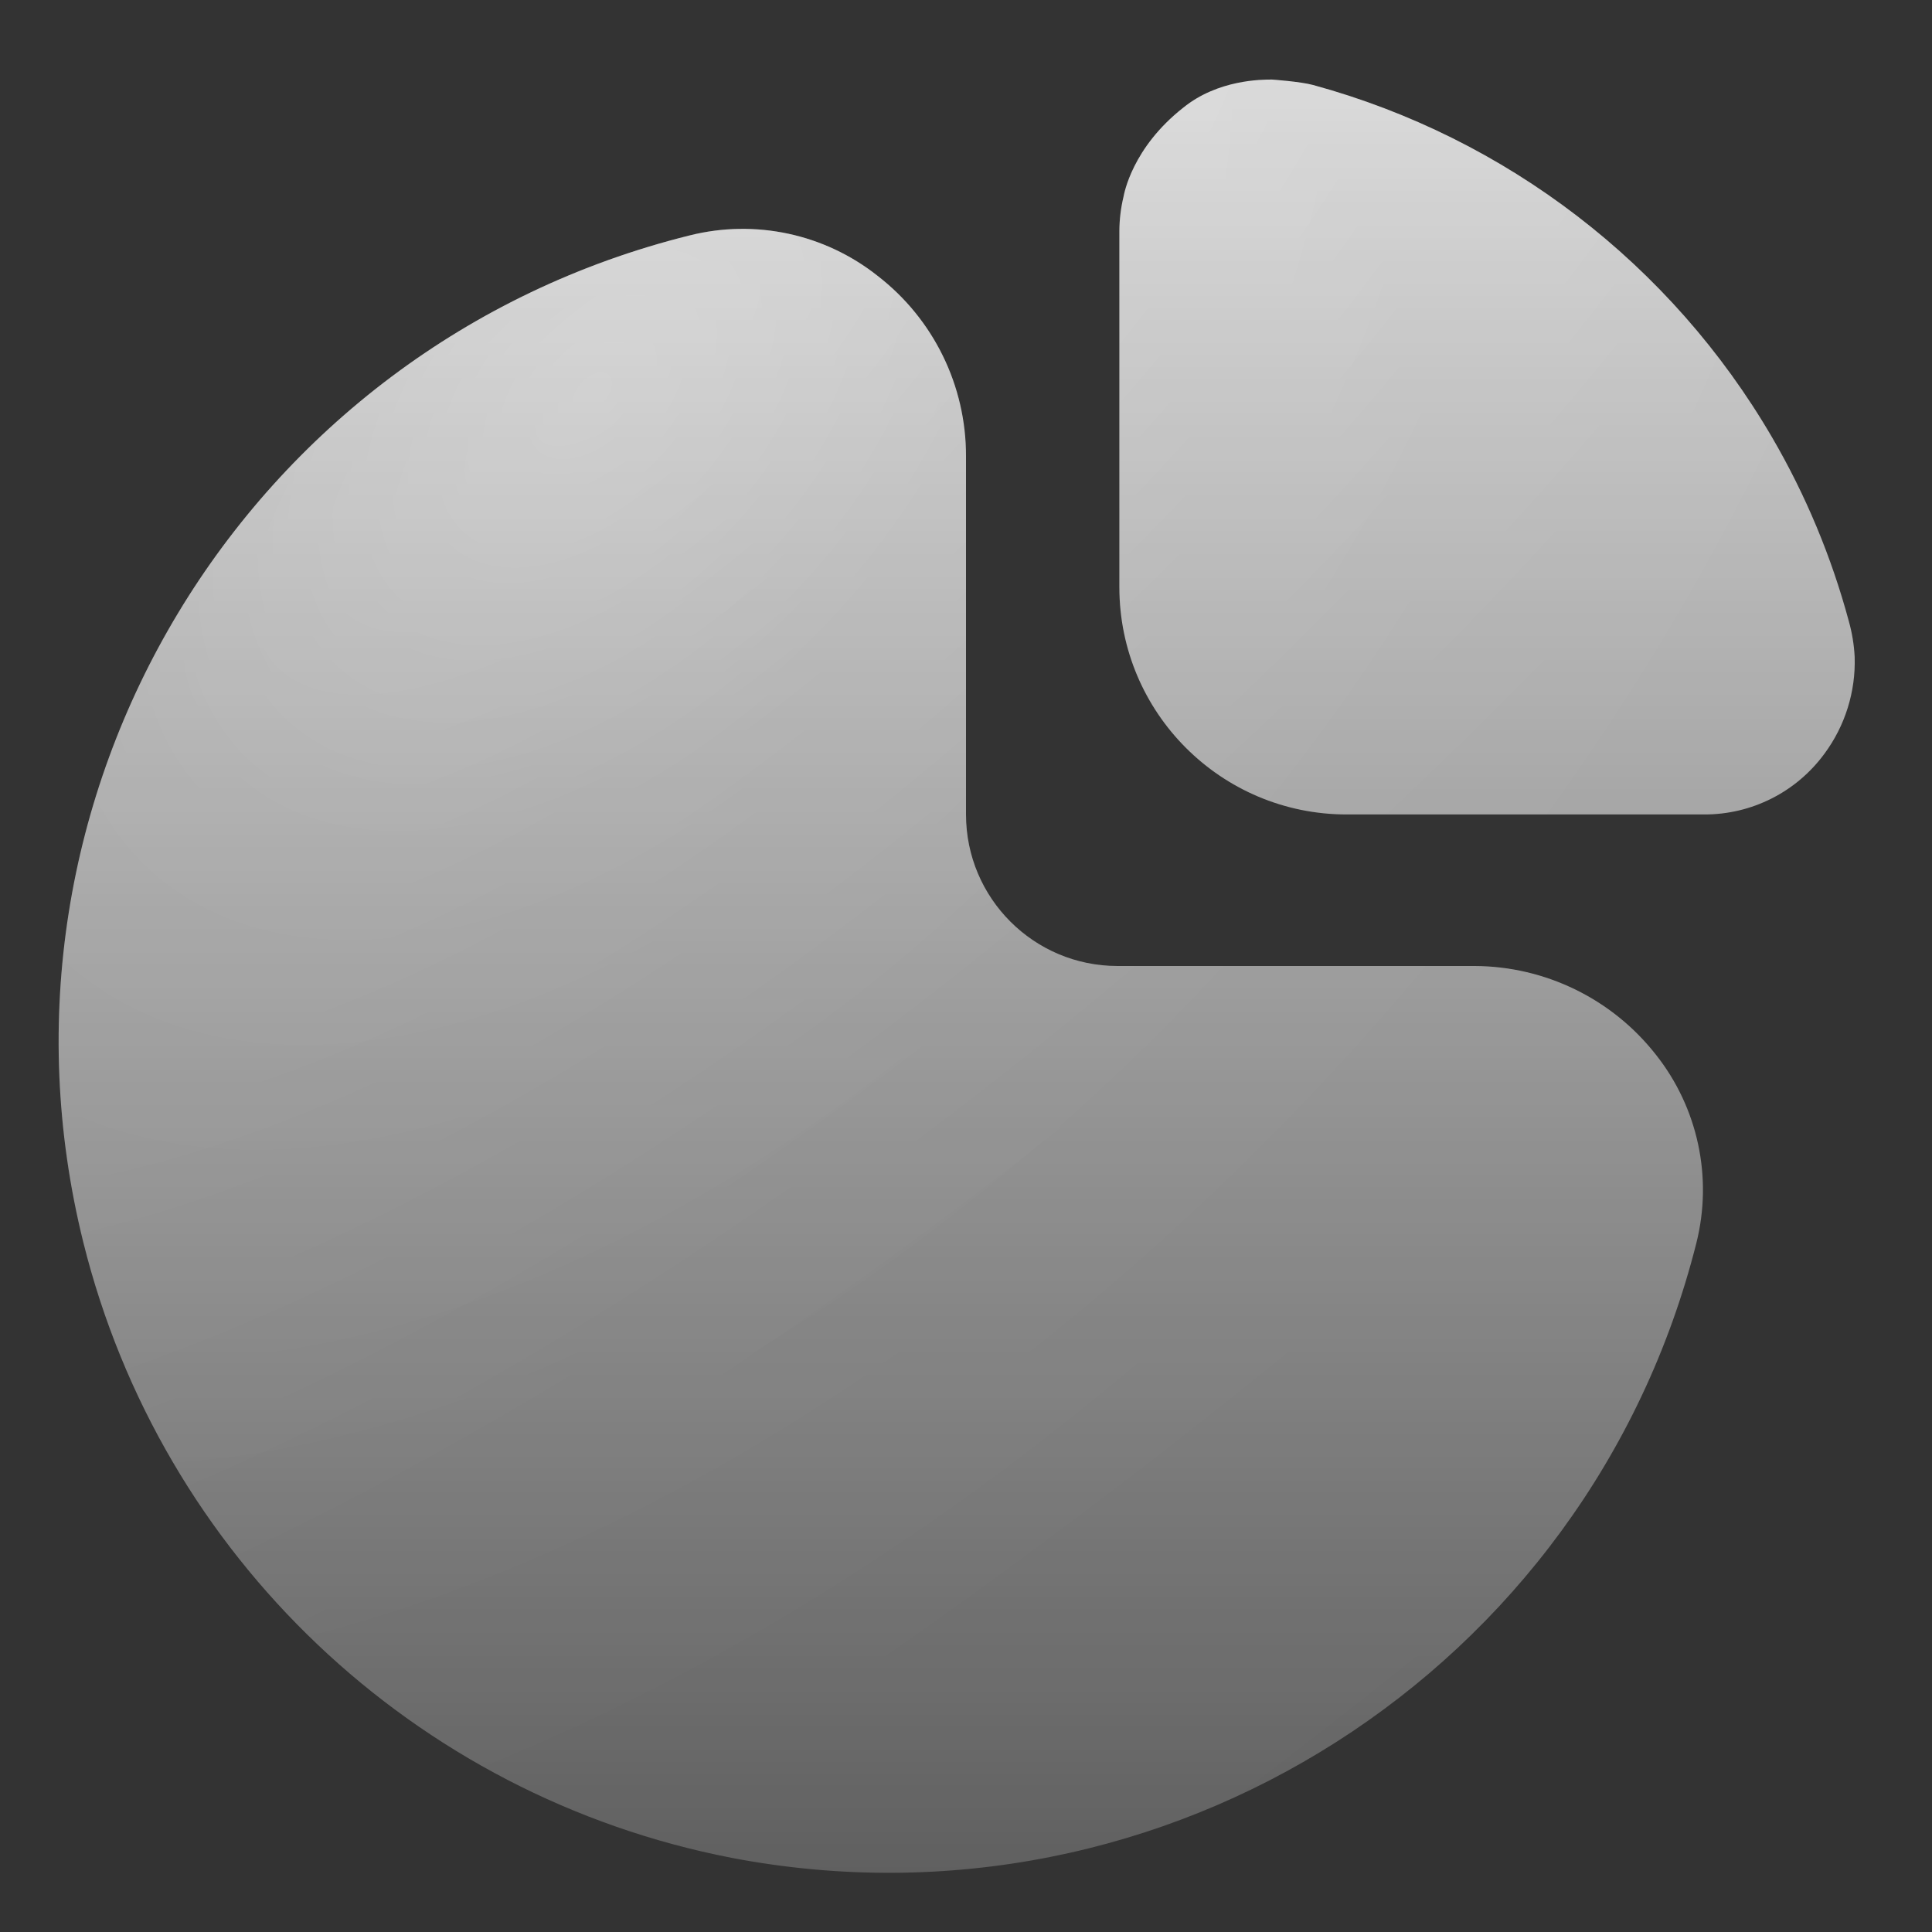 <svg width="34" height="34" viewBox="0 0 34 34" fill="none" xmlns="http://www.w3.org/2000/svg">
<rect x="0" y="0" width="34" height="34" fill="#333333" stroke="none"/>
<path d="M25.951 17H19.667C18.194 17 17 15.806 17 14.333V8.032C17.004 6.789 16.429 5.615 15.445 4.855C14.513 4.116 13.291 3.853 12.137 4.143C4.298 6.089 -0.48 14.021 1.466 21.861C2.838 27.384 7.288 31.61 12.875 32.695C20.507 34.155 27.953 29.41 29.853 21.876C30.144 20.721 29.881 19.497 29.143 18.563C28.374 17.581 27.198 17.005 25.951 17Z" fill="url(#paint0_linear_5112_50459)"/>
<path d="M25.951 17H19.667C18.194 17 17 15.806 17 14.333V8.032C17.004 6.789 16.429 5.615 15.445 4.855C14.513 4.116 13.291 3.853 12.137 4.143C4.298 6.089 -0.48 14.021 1.466 21.861C2.838 27.384 7.288 31.61 12.875 32.695C20.507 34.155 27.953 29.41 29.853 21.876C30.144 20.721 29.881 19.497 29.143 18.563C28.374 17.581 27.198 17.005 25.951 17Z" fill="url(#paint1_radial_5112_50459)" fill-opacity="0.2" style="mix-blend-mode:plus-lighter"/>
<path d="M25.951 17H19.667C18.194 17 17 15.806 17 14.333V8.032C17.004 6.789 16.429 5.615 15.445 4.855C14.513 4.116 13.291 3.853 12.137 4.143C4.298 6.089 -0.48 14.021 1.466 21.861C2.838 27.384 7.288 31.61 12.875 32.695C20.507 34.155 27.953 29.41 29.853 21.876C30.144 20.721 29.881 19.497 29.143 18.563C28.374 17.581 27.198 17.005 25.951 17Z" fill="url(#paint2_radial_5112_50459)" fill-opacity="0.15" style="mix-blend-mode:plus-lighter"/>
<path d="M32.535 10.928C32.23 9.797 31.777 8.711 31.187 7.699C29.411 4.652 26.511 2.425 23.109 1.496C22.885 1.435 22.384 1.4 22.384 1.4C22.205 1.4 21.433 1.4 20.823 1.895C19.925 2.601 19.784 3.404 19.771 3.467C19.724 3.663 19.7 3.865 19.699 4.067V10.333C19.699 12.542 21.49 14.333 23.699 14.333H29.991C30.826 14.336 31.611 13.939 32.105 13.267C32.471 12.774 32.659 12.172 32.639 11.559C32.628 11.345 32.593 11.133 32.535 10.928Z" fill="url(#paint3_linear_5112_50459)"/>
<path d="M32.535 10.928C32.23 9.797 31.777 8.711 31.187 7.699C29.411 4.652 26.511 2.425 23.109 1.496C22.885 1.435 22.384 1.4 22.384 1.4C22.205 1.4 21.433 1.4 20.823 1.895C19.925 2.601 19.784 3.404 19.771 3.467C19.724 3.663 19.7 3.865 19.699 4.067V10.333C19.699 12.542 21.49 14.333 23.699 14.333H29.991C30.826 14.336 31.611 13.939 32.105 13.267C32.471 12.774 32.659 12.172 32.639 11.559C32.628 11.345 32.593 11.133 32.535 10.928Z" fill="url(#paint4_radial_5112_50459)" fill-opacity="0.2" style="mix-blend-mode:plus-lighter"/>
<path d="M32.535 10.928C32.23 9.797 31.777 8.711 31.187 7.699C29.411 4.652 26.511 2.425 23.109 1.496C22.885 1.435 22.384 1.4 22.384 1.4C22.205 1.4 21.433 1.4 20.823 1.895C19.925 2.601 19.784 3.404 19.771 3.467C19.724 3.663 19.7 3.865 19.699 4.067V10.333C19.699 12.542 21.49 14.333 23.699 14.333H29.991C30.826 14.336 31.611 13.939 32.105 13.267C32.471 12.774 32.659 12.172 32.639 11.559C32.628 11.345 32.593 11.133 32.535 10.928Z" fill="url(#paint5_radial_5112_50459)" fill-opacity="0.15" style="mix-blend-mode:plus-lighter"/>
<defs>
<linearGradient id="paint0_linear_5112_50459" x1="16.836" y1="1.4" x2="16.836" y2="32.958" gradientUnits="userSpaceOnUse">
<stop stop-color="white" stop-opacity="0.8"/>
<stop offset="1" stop-color="white" stop-opacity="0.2"/>
</linearGradient>
<radialGradient id="paint1_radial_5112_50459" cx="0" cy="0" r="1" gradientUnits="userSpaceOnUse" gradientTransform="translate(10.45 6.912) rotate(43.315) scale(19.665 32.701)">
<stop stop-color="white" stop-opacity="0.8"/>
<stop offset="0.307" stop-color="white" stop-opacity="0.2"/>
<stop offset="1" stop-color="white" stop-opacity="0"/>
</radialGradient>
<radialGradient id="paint2_radial_5112_50459" cx="0" cy="0" r="1" gradientUnits="userSpaceOnUse" gradientTransform="translate(10.45 6.912) rotate(48.487) scale(56.565 145.943)">
<stop stop-color="white" stop-opacity="0.8"/>
<stop offset="0.252" stop-color="white" stop-opacity="0.2"/>
<stop offset="1" stop-color="white" stop-opacity="0"/>
</radialGradient>
<linearGradient id="paint3_linear_5112_50459" x1="16.836" y1="1.4" x2="16.836" y2="32.958" gradientUnits="userSpaceOnUse">
<stop stop-color="white" stop-opacity="0.8"/>
<stop offset="1" stop-color="white" stop-opacity="0.2"/>
</linearGradient>
<radialGradient id="paint4_radial_5112_50459" cx="0" cy="0" r="1" gradientUnits="userSpaceOnUse" gradientTransform="translate(10.45 6.912) rotate(43.315) scale(19.665 32.701)">
<stop stop-color="white" stop-opacity="0.8"/>
<stop offset="0.307" stop-color="white" stop-opacity="0.2"/>
<stop offset="1" stop-color="white" stop-opacity="0"/>
</radialGradient>
<radialGradient id="paint5_radial_5112_50459" cx="0" cy="0" r="1" gradientUnits="userSpaceOnUse" gradientTransform="translate(10.45 6.912) rotate(48.487) scale(56.565 145.943)">
<stop stop-color="white" stop-opacity="0.8"/>
<stop offset="0.252" stop-color="white" stop-opacity="0.2"/>
<stop offset="1" stop-color="white" stop-opacity="0"/>
</radialGradient>
</defs>
</svg>
